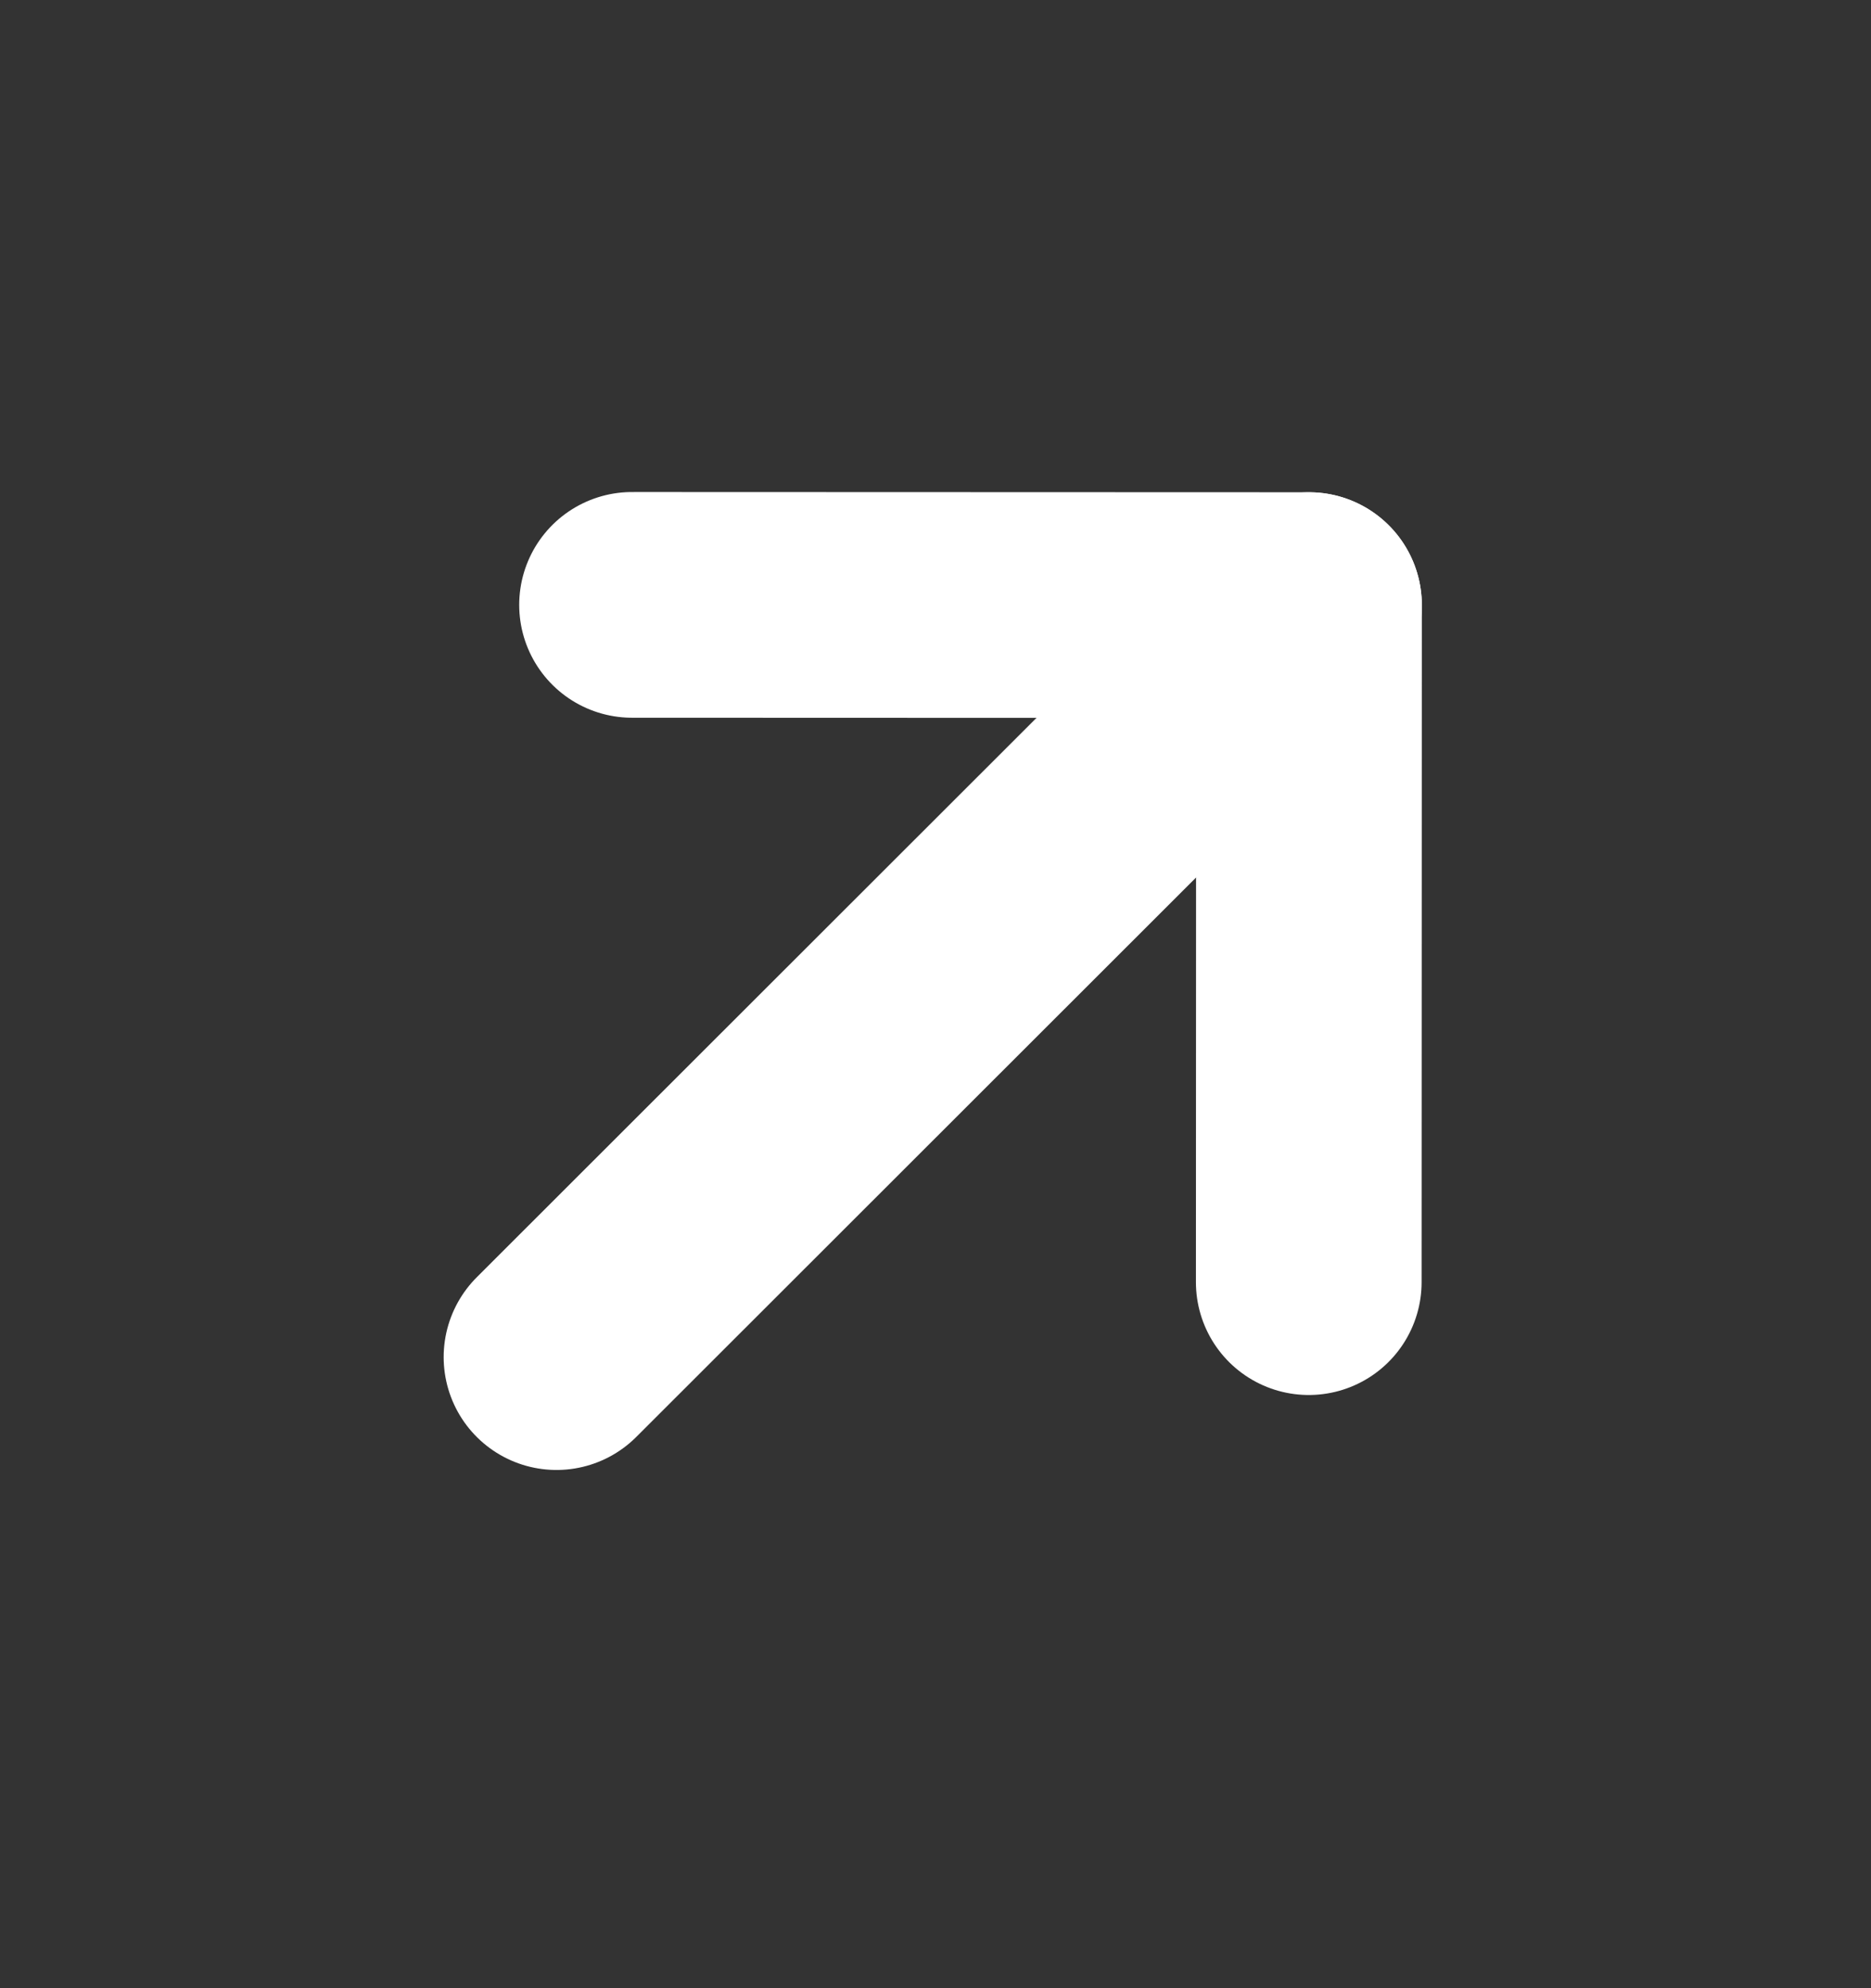 <svg width="16" height="17" viewBox="0 0 16 17" fill="none" xmlns="http://www.w3.org/2000/svg">
  <rect x="0" y="0" width="16" height="17" fill="#333333" stroke="none"/>
  <g clip-path="url(#clip0_3868_67526)">
    <path d="M11.194 5.174L4.759 11.604" stroke="#fff" stroke-width="1.93" stroke-linecap="round" stroke-linejoin="round"/>
    <path d="M5.405 5.172L11.194 5.174L11.192 10.963" stroke="#fff" stroke-width="1.93" stroke-linecap="round" stroke-linejoin="round"/>
  </g>
  <defs>
    <clipPath id="clip0_3868_67526">
      <rect width="15.438" height="15.438" fill="white" transform="translate(0.26 0.668) rotate(0.017)"/>
    </clipPath>
  </defs>
</svg>
